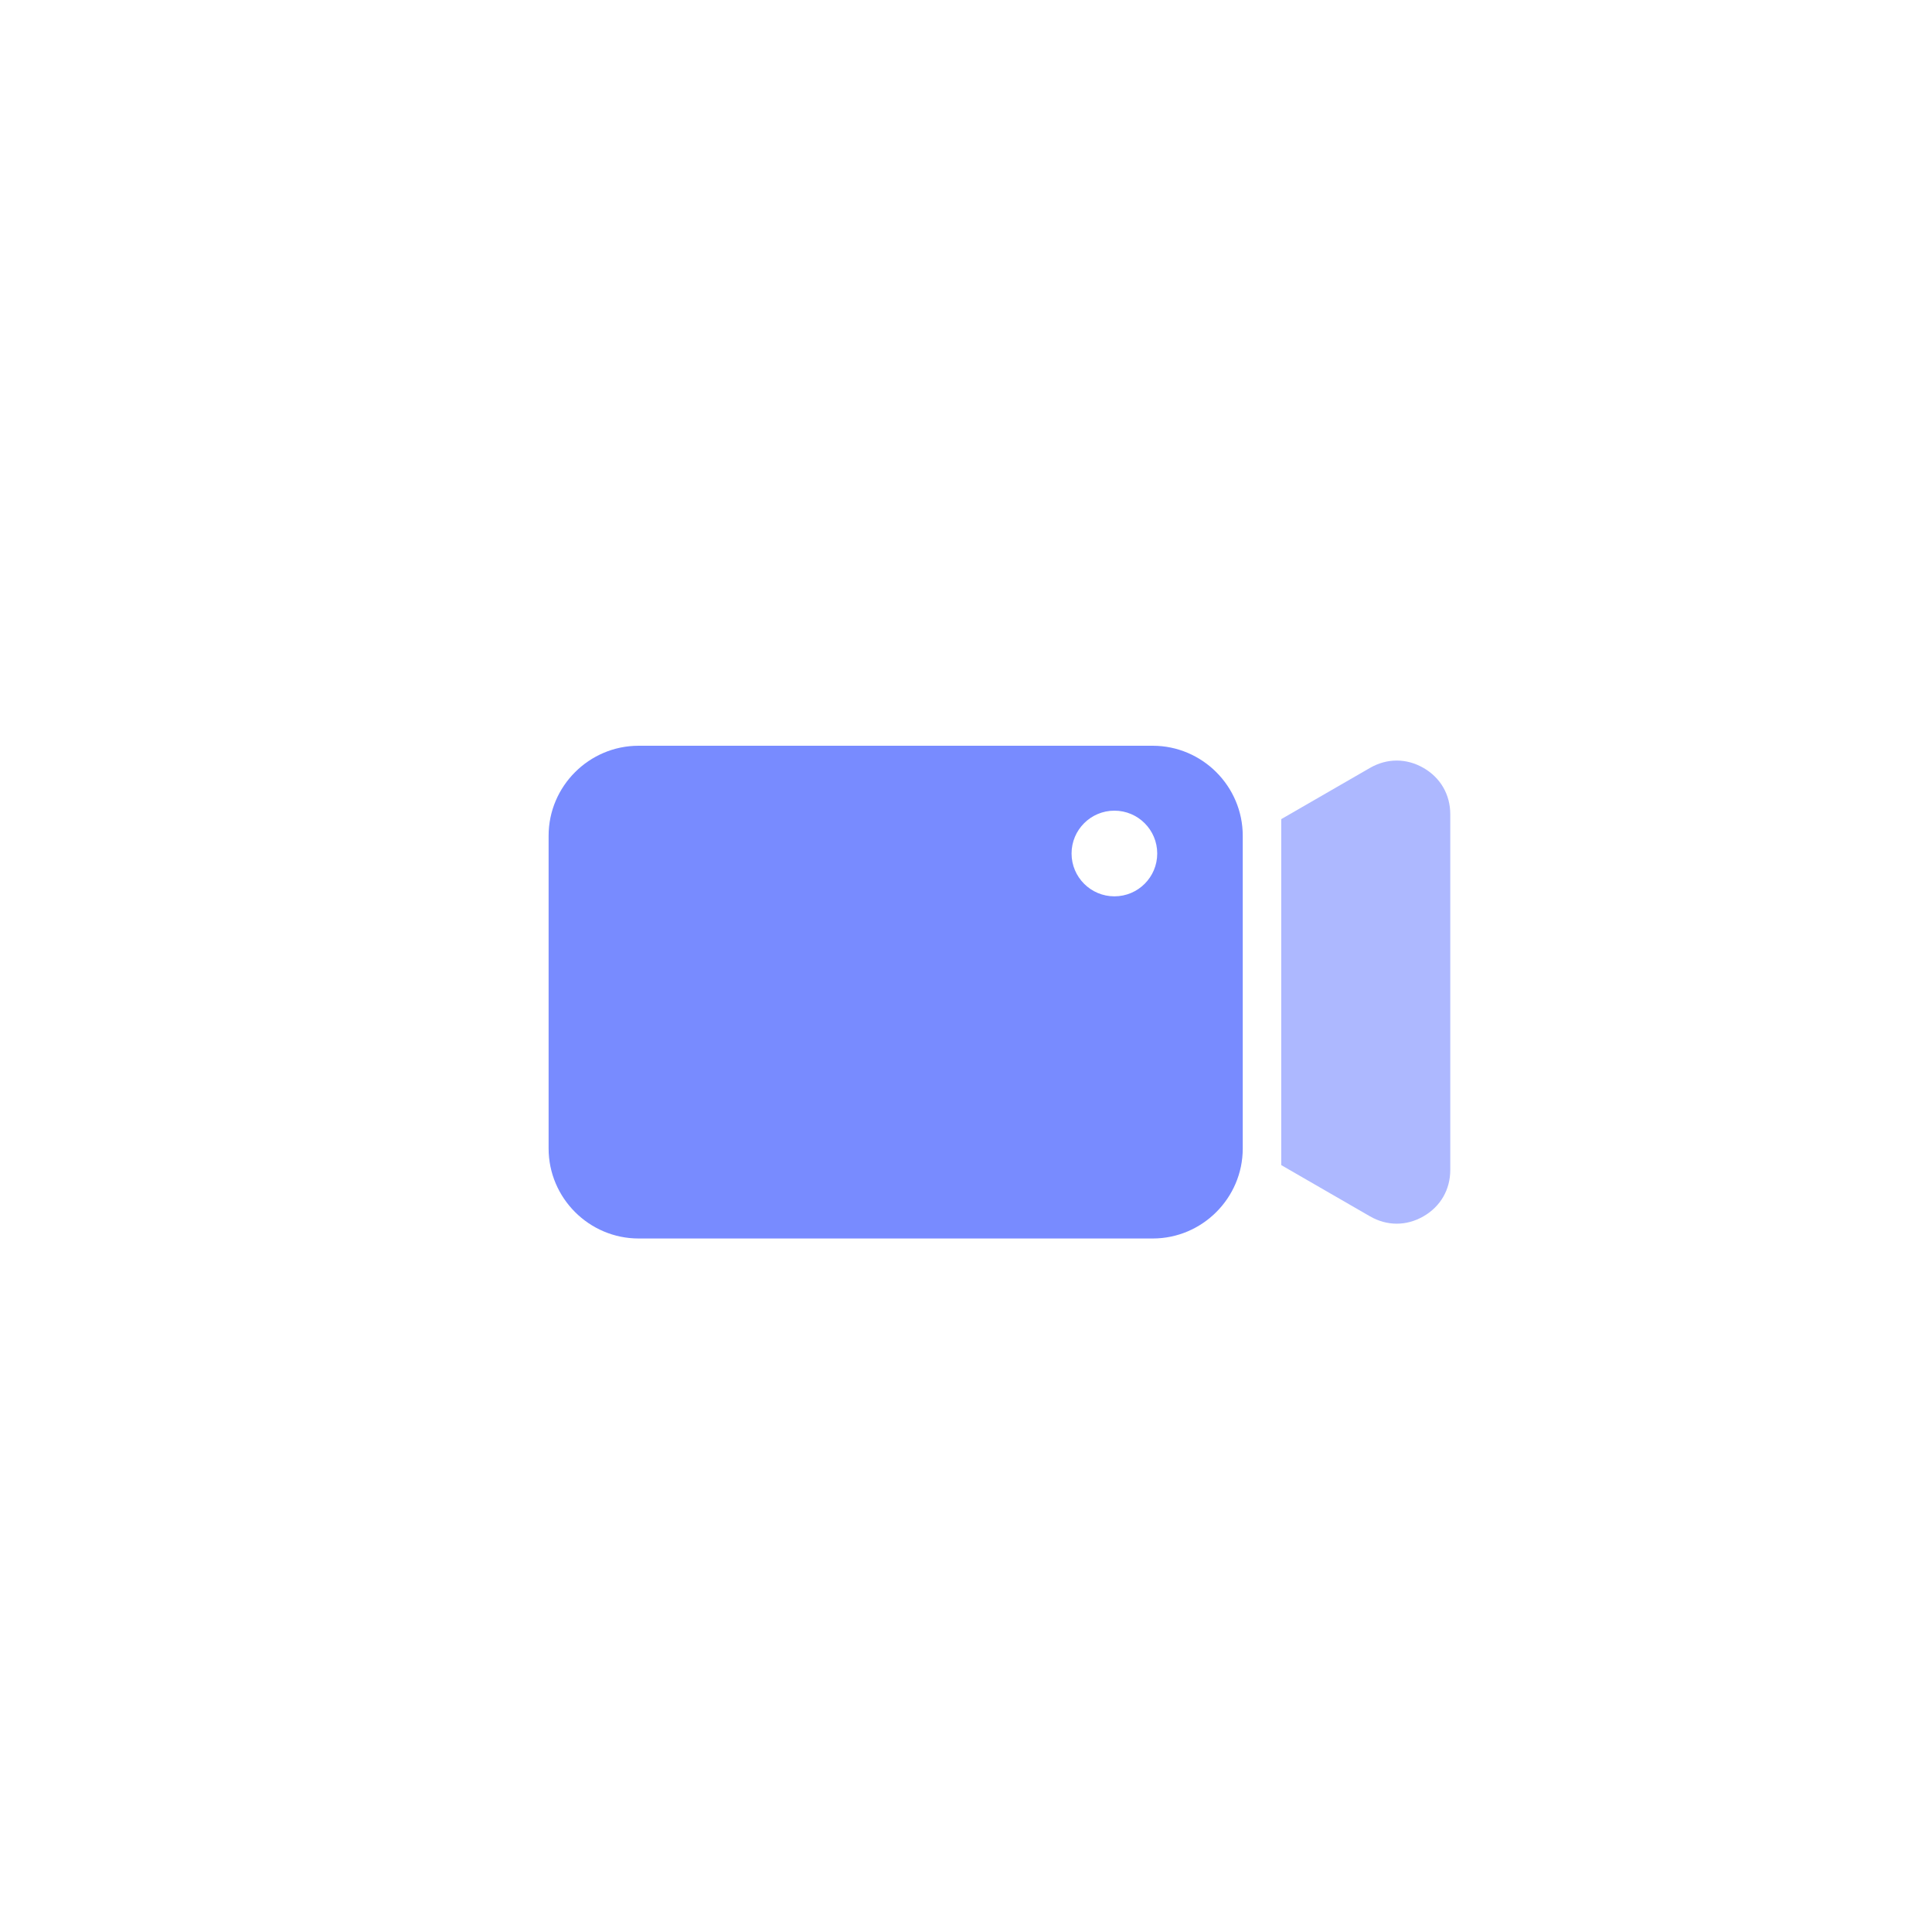 <svg xmlns="http://www.w3.org/2000/svg" id="Layer_1" data-name="Layer 1" viewBox="0 0 2000 2000"><defs><style>      .cls-1 {        fill: #adb8ff;      }      .cls-2 {        fill: none;      }      .cls-3 {        fill: #788bff;      }    </style></defs><path class="cls-2" d="M1153.62,839.21c-24.46,0-44.34,19.85-44.34,44.34s19.87,44.34,44.34,44.34,44.34-19.85,44.34-44.34-19.83-44.34-44.34-44.34Z"></path><path class="cls-3" d="M1193.32,772h-532.27c-51.2,0-93.13,41.91-93.13,93.14v323.8c0,51.23,41.93,93.14,93.13,93.14h532.27c51.25,0,93.17-41.91,93.17-93.14v-323.8c0-51.23-41.93-93.14-93.17-93.14ZM1153.62,927.88c-24.46,0-44.34-19.85-44.34-44.34s19.87-44.34,44.34-44.34,44.34,19.85,44.34,44.34-19.83,44.34-44.34,44.34Z"></path><path class="cls-1" d="M1473.6,794.96c-17.65-10.18-37.79-10.18-55.43,0l-91.84,53.01v358.14l91.84,53.01c17.65,10.18,37.79,10.18,55.43,0,17.65-10.18,27.72-27.66,27.72-48.02v-368.13c0-20.36-10.07-37.84-27.72-48.02Z"></path></svg>